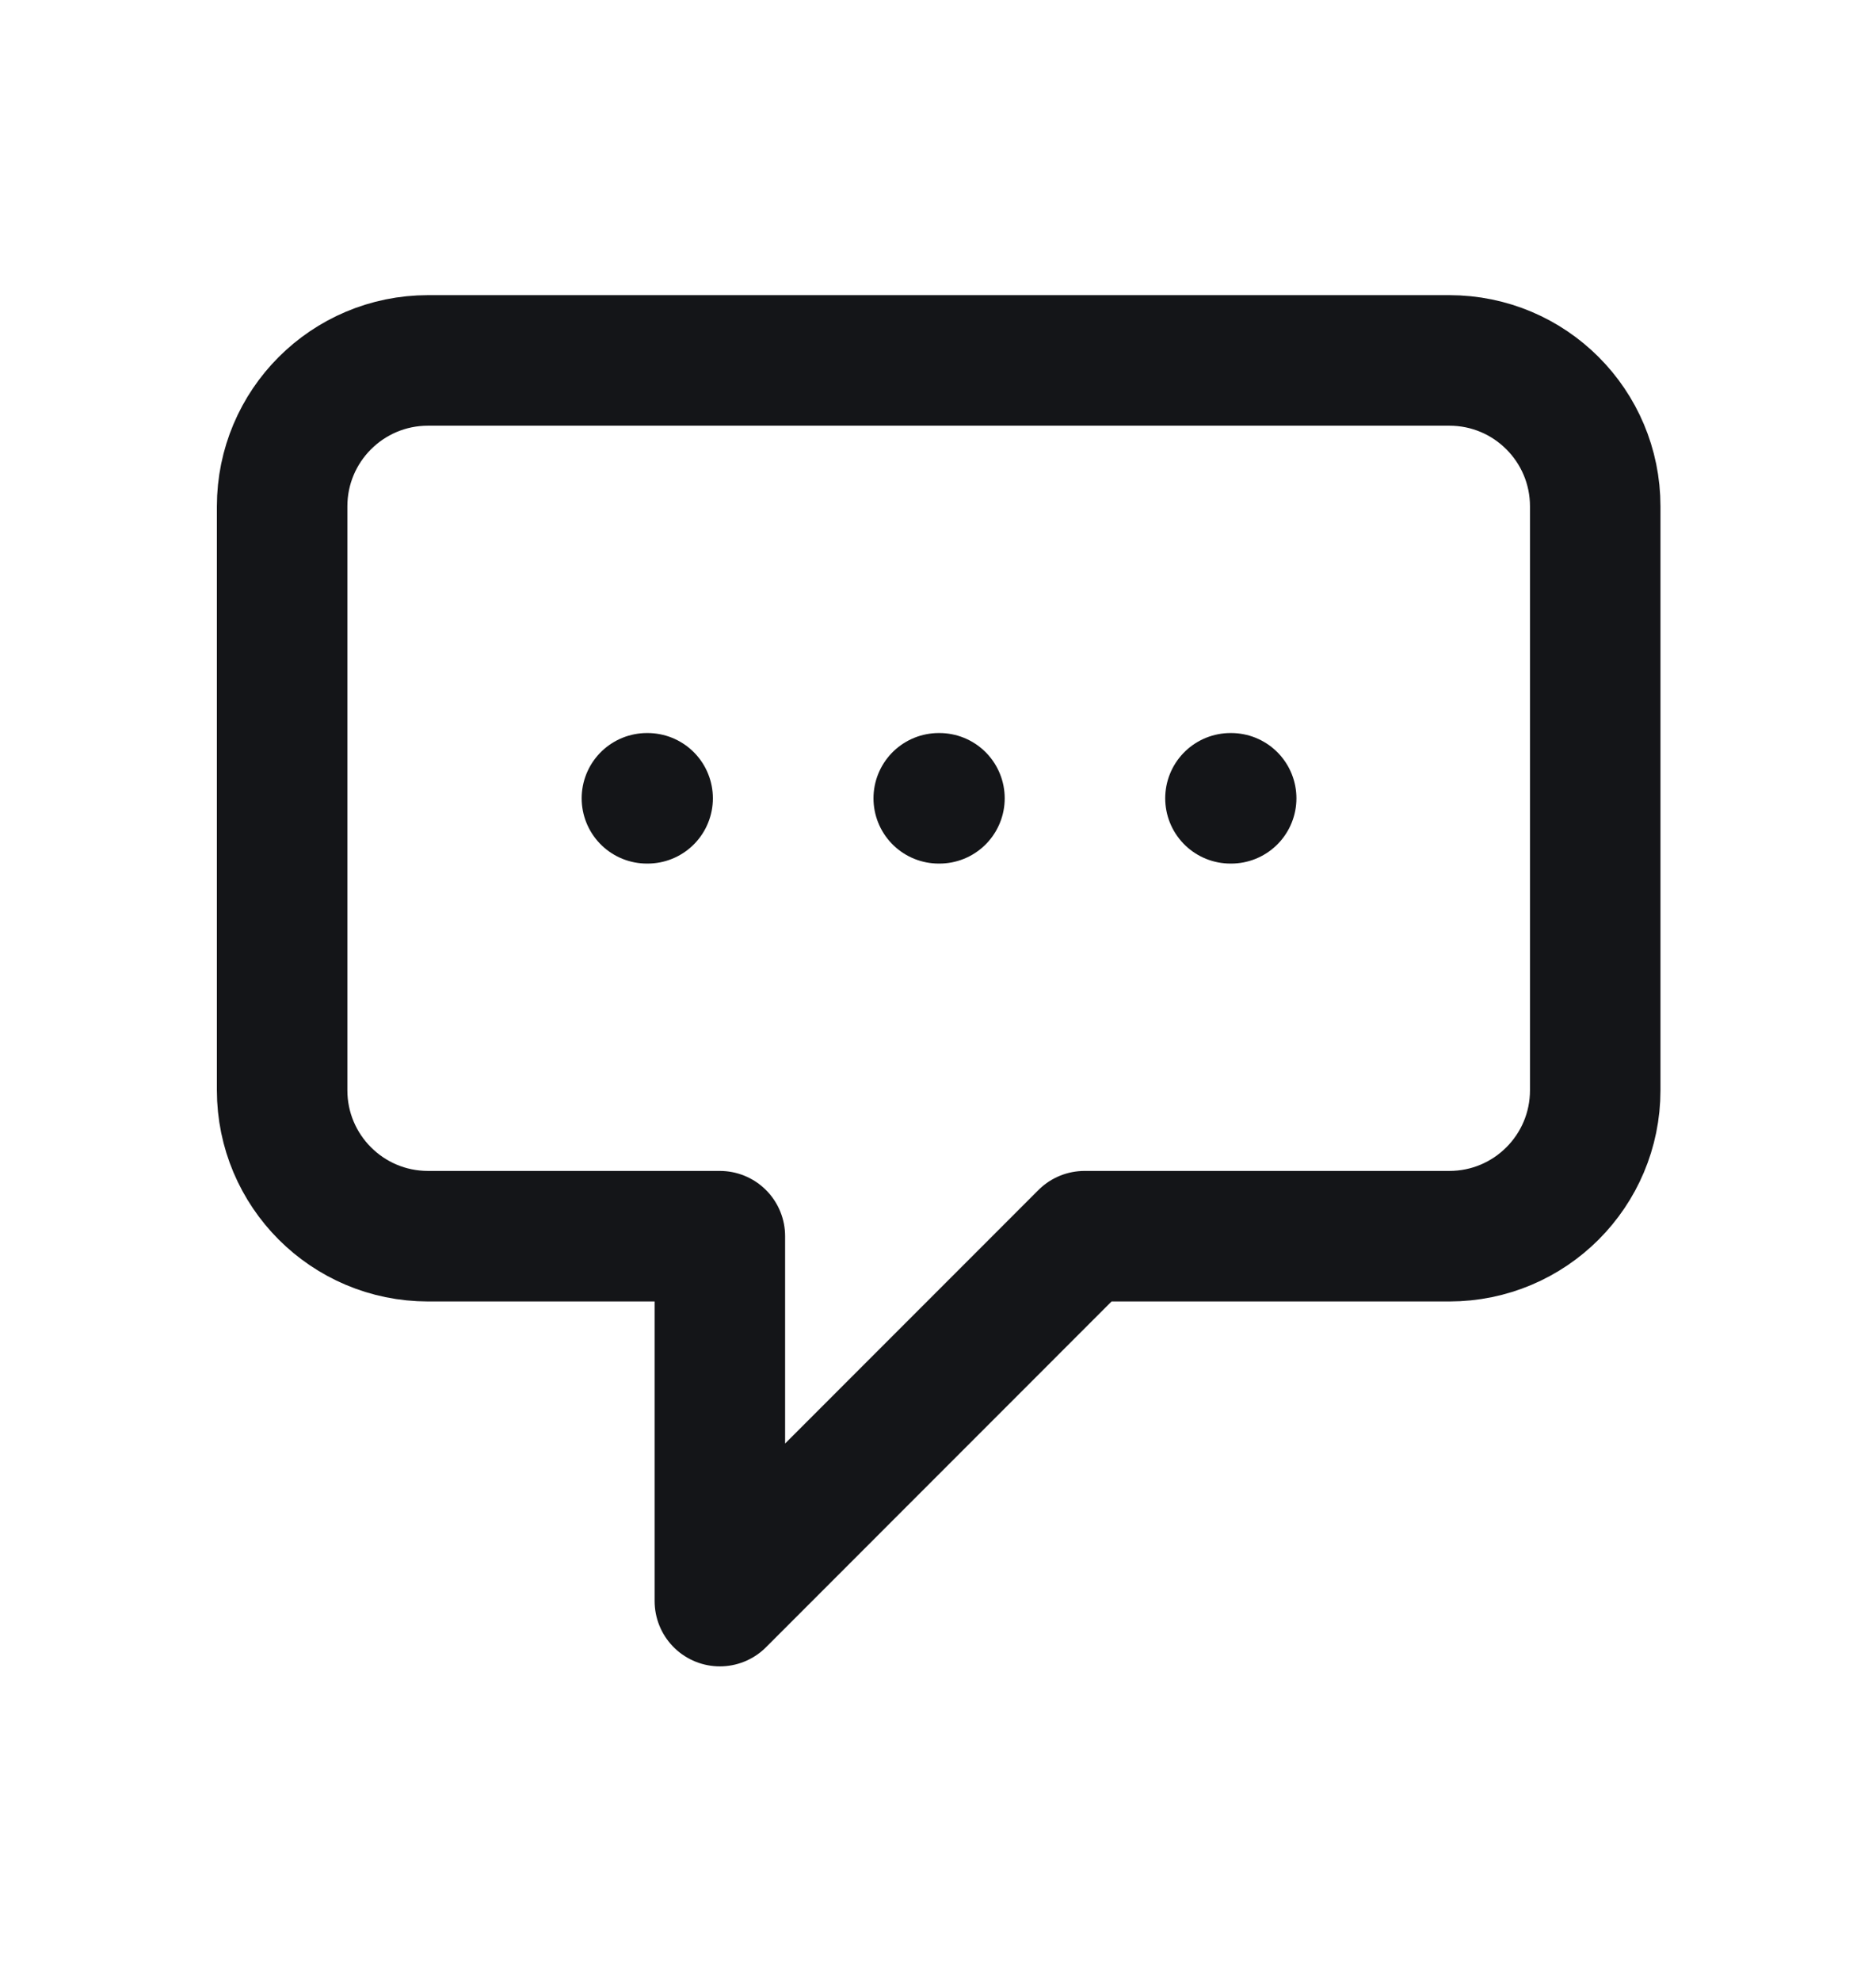 <svg width="18" height="19" viewBox="0 0 18 19" fill="none" xmlns="http://www.w3.org/2000/svg">
<path d="M6.207 7.657H6.214M9.007 7.657H9.014M11.806 7.657H11.813M6.907 11.857H4.107C3.333 11.857 2.707 11.23 2.707 10.457V4.857C2.707 4.084 3.333 3.457 4.107 3.457H13.906C14.68 3.457 15.306 4.084 15.306 4.857V10.457C15.306 11.23 14.68 11.857 13.906 11.857H10.406L6.907 15.357V11.857Z" stroke="#141518" stroke-width="1.252" stroke-linecap="round" stroke-linejoin="round"/>
</svg>
